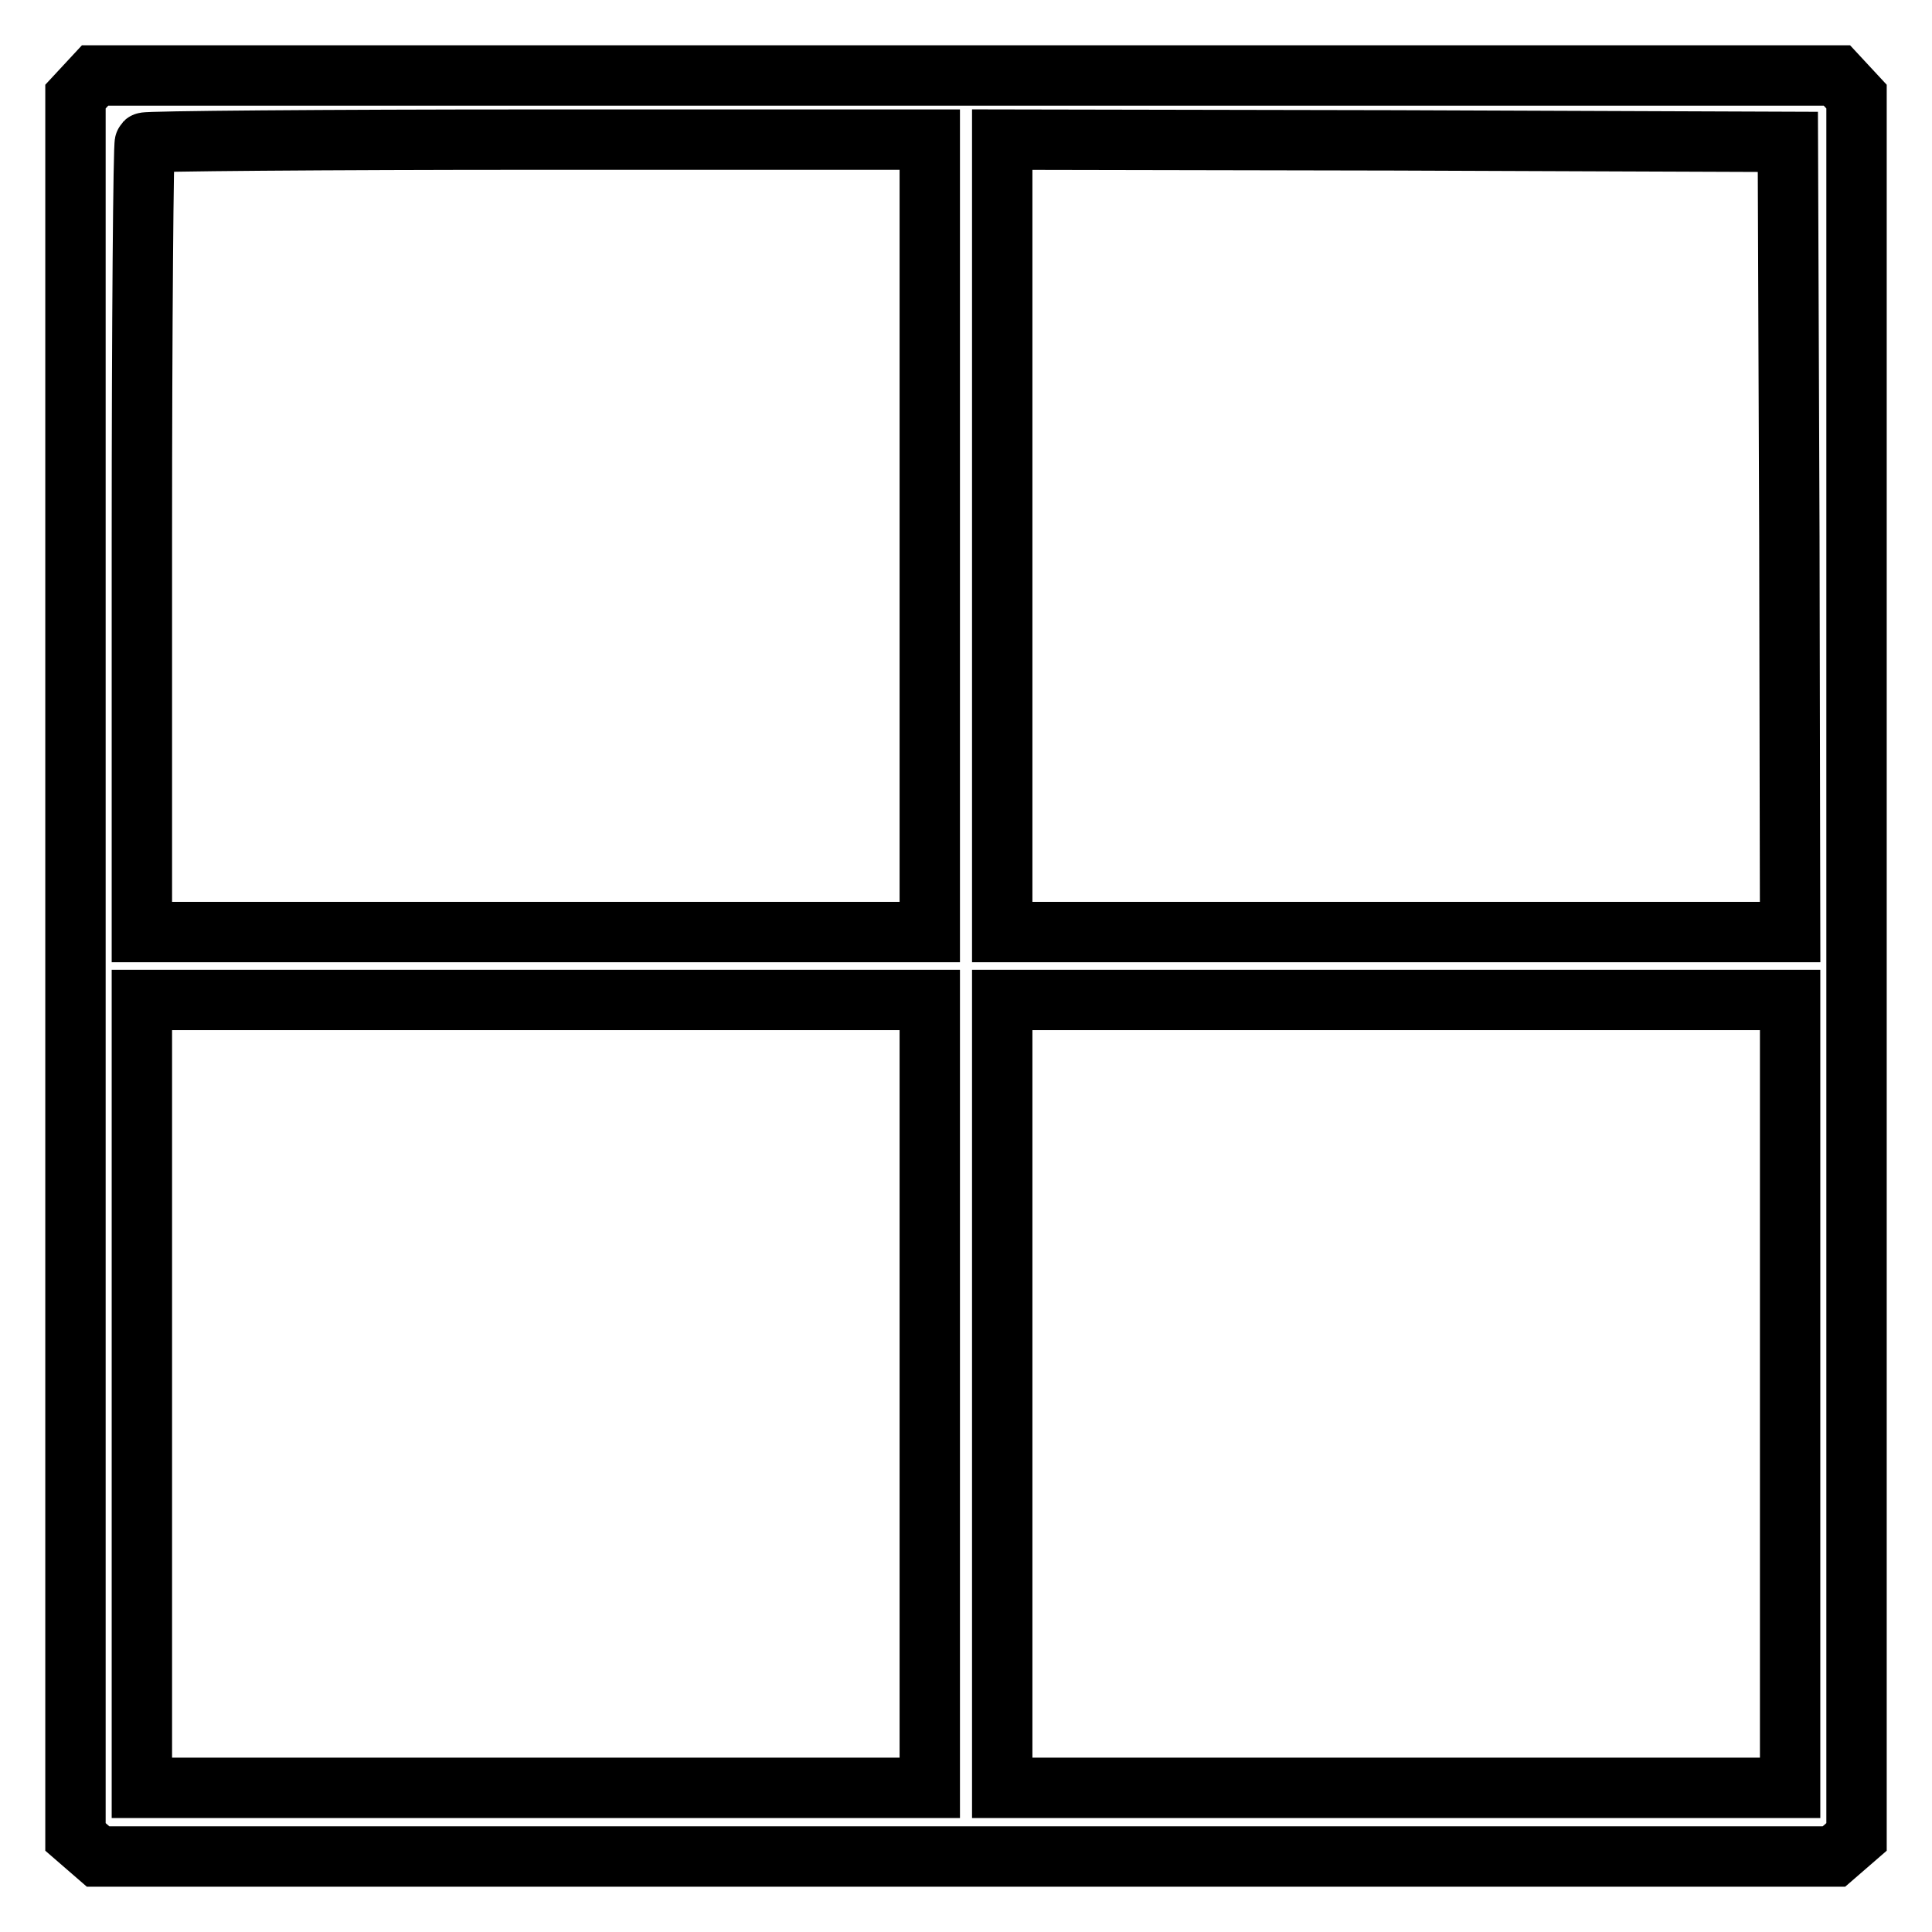 <?xml version="1.0" encoding="utf-8"?>
<!-- Svg Vector Icons : http://www.onlinewebfonts.com/icon -->
<!DOCTYPE svg PUBLIC "-//W3C//DTD SVG 1.1//EN" "http://www.w3.org/Graphics/SVG/1.1/DTD/svg11.dtd">
<svg version="1.1" xmlns="http://www.w3.org/2000/svg" xmlns:xlink="http://www.w3.org/1999/xlink" x="0px" y="0px" viewBox="0 0 256 256" enable-background="new 0 0 256 256" xml:space="preserve">
<g><g><g><path stroke-width="8" fill-opacity="0" stroke="#000000"  d="M11.3,11.4L10,12.8v115.3v115.3l1.5,1.3L13,246h115h115l1.5-1.3l1.5-1.3V128.1V12.8l-1.3-1.4l-1.3-1.4H128H12.6L11.3,11.4z M123.2,71v52.5H71H18.8V71.4c0-28.7,0.2-52.3,0.4-52.5c0.2-0.2,23.7-0.4,52.2-0.4h51.8V71z M237.1,71.1l0.1,52.4H185h-52.2V71V18.5l52.1,0.1l52,0.2L237.1,71.1z M123.2,184.7v52.2H71H18.8v-52.2v-52.2H71h52.2V184.7z M237.2,184.7v52.2H185h-52.2v-52.2v-52.2H185h52.2V184.7z"/></g></g></g>
</svg>